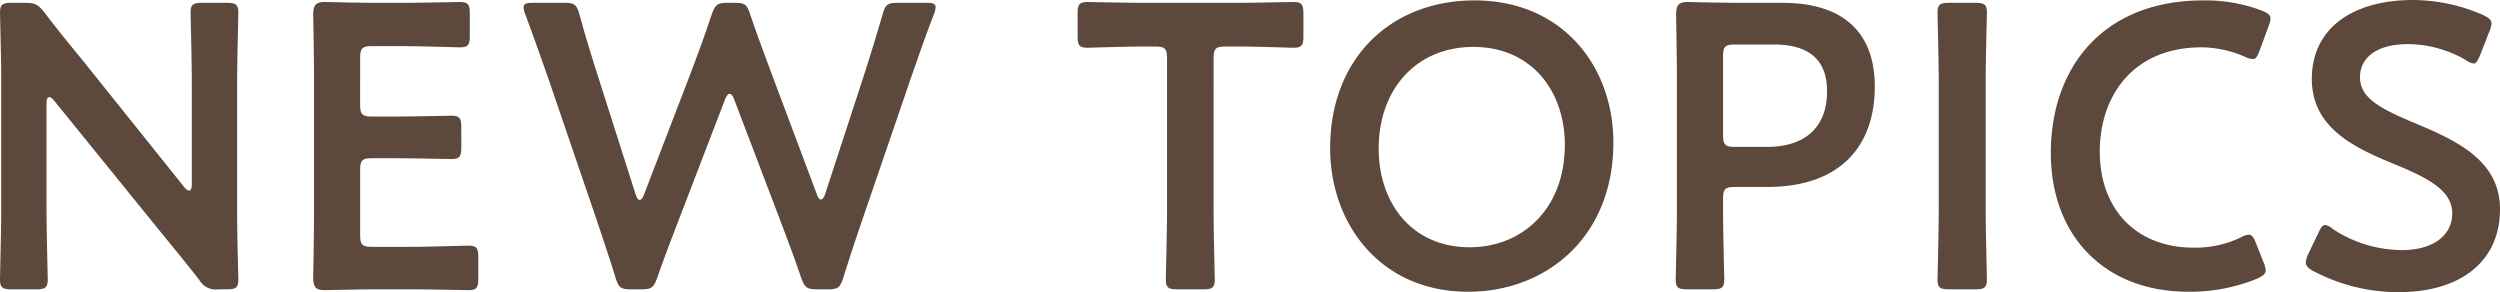 <svg xmlns="http://www.w3.org/2000/svg" width="432.459" height="50.539" viewBox="0 0 432.459 50.539">
  <path id="パス_23780" data-name="パス 23780" d="M13.44,29.31c0-.7.14-1.12.49-1.12q.315,0,.84.63L33.39,51.78c2.31,2.8,4.34,5.32,6.44,7.98a3.3,3.3,0,0,0,3.36,1.68h1.4c1.61,0,2.03-.28,2.03-1.75,0-.49-.21-7.7-.21-11.55V25.88c0-4.06.21-11.76.21-12.25,0-1.47-.42-1.75-2.03-1.75h-4.2c-1.61,0-2.03.28-2.03,1.75,0,.49.21,8.19.21,12.25V43.24c0,.7-.14,1.12-.49,1.12q-.315,0-.84-.63L19.74,21.89c-2.24-2.73-4.48-5.46-6.65-8.33-1.12-1.4-1.61-1.68-3.36-1.68H7.42c-1.61,0-2.03.28-2.03,1.75,0,.49.21,7.63.21,11.55V47.44c0,4.06-.21,11.76-.21,12.25,0,1.47.42,1.75,2.03,1.75h4.2c1.61,0,2.03-.28,2.03-1.75,0-.49-.21-8.19-.21-12.25ZM69.79,54.09c-1.75,0-2.1-.35-2.1-2.1V40.86c0-1.75.35-2.1,2.1-2.1h3.5c3.29,0,9.66.14,10.15.14,1.47,0,1.75-.42,1.75-2.03V33.44c0-1.61-.28-2.03-1.75-2.03-.49,0-6.86.14-10.15.14h-3.5c-1.75,0-2.1-.35-2.1-2.1V21.47c0-1.75.35-2.1,2.1-2.1h4.97c3.36,0,9.66.21,10.15.21,1.47,0,1.75-.42,1.75-2.03V13.77c0-1.61-.28-2.03-1.75-2.03-.49,0-6.79.14-10.15.14H70.84c-3.29,0-8.82-.14-9.31-.14-1.54,0-1.96.56-1.96,2.24.07,3.57.14,8.26.14,11.69V47.65c0,3.36-.07,7.77-.14,11.69,0,1.68.42,2.24,1.96,2.24.49,0,6.02-.14,9.31-.14h5.39c3.36,0,9.66.14,10.15.14,1.47,0,1.75-.42,1.75-2.03V55.91c0-1.61-.28-2.03-1.75-2.03-.49,0-6.79.21-10.15.21Zm61.04-25.55c.28-.63.49-.91.77-.91s.56.35.77.91l8.05,21.14c1.19,3.15,2.31,6.09,3.57,9.8.63,1.68.98,1.96,2.8,1.96h1.75c1.82,0,2.17-.28,2.73-2.03,1.12-3.57,2.1-6.51,3.22-9.8l8.54-24.92c1.19-3.36,2.24-6.51,3.92-10.85a3.141,3.141,0,0,0,.28-1.19c0-.63-.49-.77-1.61-.77h-4.9c-1.82,0-2.17.28-2.66,2.03-1.19,4.06-2.1,7-3.15,10.29l-6.79,20.79c-.21.63-.49.91-.7.91-.28,0-.49-.28-.7-.84l-7.7-20.51c-1.26-3.43-2.45-6.51-3.85-10.64-.56-1.75-.91-2.03-2.73-2.03h-1.12c-1.82,0-2.17.28-2.8,1.96-1.4,4.2-2.52,7.21-3.85,10.71l-7.91,20.58c-.21.56-.49.84-.7.84-.28,0-.49-.28-.7-.91L108.71,24.2c-1.05-3.29-1.96-6.23-3.08-10.29-.49-1.75-.84-2.03-2.66-2.03H97.58c-1.12,0-1.61.14-1.61.77a3.141,3.141,0,0,0,.28,1.19c1.61,4.34,2.73,7.56,3.92,10.92l8.47,24.78c1.12,3.36,2.1,6.23,3.22,9.87.56,1.75.91,2.03,2.73,2.03h1.68c1.82,0,2.17-.28,2.8-1.96,1.26-3.64,2.38-6.51,3.64-9.8Zm84.49-7c0-1.75.35-2.1,2.1-2.1h2.24c2.94,0,8.96.21,9.45.21,1.47,0,1.75-.42,1.75-2.03V13.77c0-1.61-.28-2.03-1.75-2.03-.49,0-6.86.14-10.15.14H203.7c-3.29,0-9.66-.14-10.15-.14-1.47,0-1.75.42-1.75,2.03v3.85c0,1.61.28,2.03,1.75,2.03.49,0,6.51-.21,9.45-.21h2.17c1.75,0,2.1.35,2.1,2.1v25.9c0,4.06-.21,11.76-.21,12.25,0,1.47.42,1.75,2.03,1.75h4.41c1.61,0,2.03-.28,2.03-1.75,0-.49-.21-8.19-.21-12.25Zm45.15-10.08c-14.56,0-24.99,10.08-24.99,25.55,0,13.09,8.68,24.85,23.87,24.85,13.44,0,25.13-9.38,25.13-25.83C284.48,22.94,275.73,11.46,260.47,11.46Zm-.21,8.05c10.01,0,15.82,7.56,15.82,16.94,0,11.06-7.35,17.71-16.45,17.71-10.01,0-15.75-7.63-15.75-17.08C243.88,27,250.25,19.51,260.26,19.51Zm41.37,41.93c1.61,0,2.03-.28,2.03-1.75,0-.49-.21-8.19-.21-12.25V45.83c0-1.75.35-2.1,2.1-2.1h5.53c12.95,0,18.62-7.35,18.62-17.36,0-9.87-6.02-14.49-15.96-14.49H306.6c-3.29,0-8.82-.14-9.31-.14-1.54,0-1.96.56-1.96,2.24.07,3.99.14,8.33.14,11.76v21.7c0,4.06-.21,11.76-.21,12.25,0,1.47.42,1.75,2.03,1.75Zm1.82-40.25c0-1.75.35-2.1,2.1-2.1h6.72c5.18,0,9.17,1.96,9.17,8.05,0,6.93-4.55,9.66-10.36,9.66h-5.53c-1.75,0-2.1-.35-2.1-2.1Zm43.61,40.25c1.61,0,2.03-.28,2.03-1.75,0-.49-.21-8.19-.21-12.25V25.88c0-4.06.21-11.76.21-12.25,0-1.47-.42-1.75-2.03-1.75h-4.48c-1.61,0-2.03.28-2.03,1.75,0,.49.21,8.19.21,12.25V47.44c0,4.06-.21,11.76-.21,12.25,0,1.47.42,1.75,2.03,1.75Zm49.91-4.62-1.33-3.36c-.42-1.05-.7-1.47-1.26-1.47a3.286,3.286,0,0,0-1.4.49,18.273,18.273,0,0,1-8.12,1.75c-10.01,0-16.24-6.72-16.24-16.59s5.95-18.06,17.57-18.06a18.886,18.886,0,0,1,7.49,1.61,3.709,3.709,0,0,0,1.4.42c.56,0,.77-.42,1.19-1.47l1.54-4.2a4.159,4.159,0,0,0,.35-1.33c0-.63-.49-.98-1.54-1.4a27.468,27.468,0,0,0-10.08-1.75c-17.5,0-26.39,11.76-26.39,26.39,0,14.35,9.31,24.01,23.8,24.01a30.708,30.708,0,0,0,11.83-2.24c1.05-.49,1.54-.84,1.54-1.47A4.159,4.159,0,0,0,396.97,56.82Zm26.11-24.15c-5.81-2.45-9.45-4.27-9.45-7.91,0-3.29,2.73-5.74,8.33-5.74a20.382,20.382,0,0,1,9.94,2.73,2.857,2.857,0,0,0,1.4.63c.42,0,.7-.49,1.12-1.47l1.61-4.13a4.159,4.159,0,0,0,.35-1.33c0-.63-.49-.98-1.47-1.47a30.583,30.583,0,0,0-12.04-2.59c-10.64,0-17.57,4.97-17.57,13.65,0,8.4,7.21,11.83,14,14.63,5.81,2.38,10.29,4.55,10.29,8.61,0,3.92-3.43,6.37-8.68,6.37a21.892,21.892,0,0,1-11.97-3.64,2.7,2.7,0,0,0-1.33-.7c-.49,0-.77.49-1.19,1.4l-1.75,3.64a3.71,3.71,0,0,0-.42,1.4c0,.63.42,1.05,1.33,1.54a31.48,31.48,0,0,0,14.7,3.64c10.78,0,17.57-5.32,17.57-14.35C437.85,39.18,430.43,35.75,423.08,32.67Z" transform="translate(-5.391 -11.391)" fill="#5c493b"/>
</svg>
